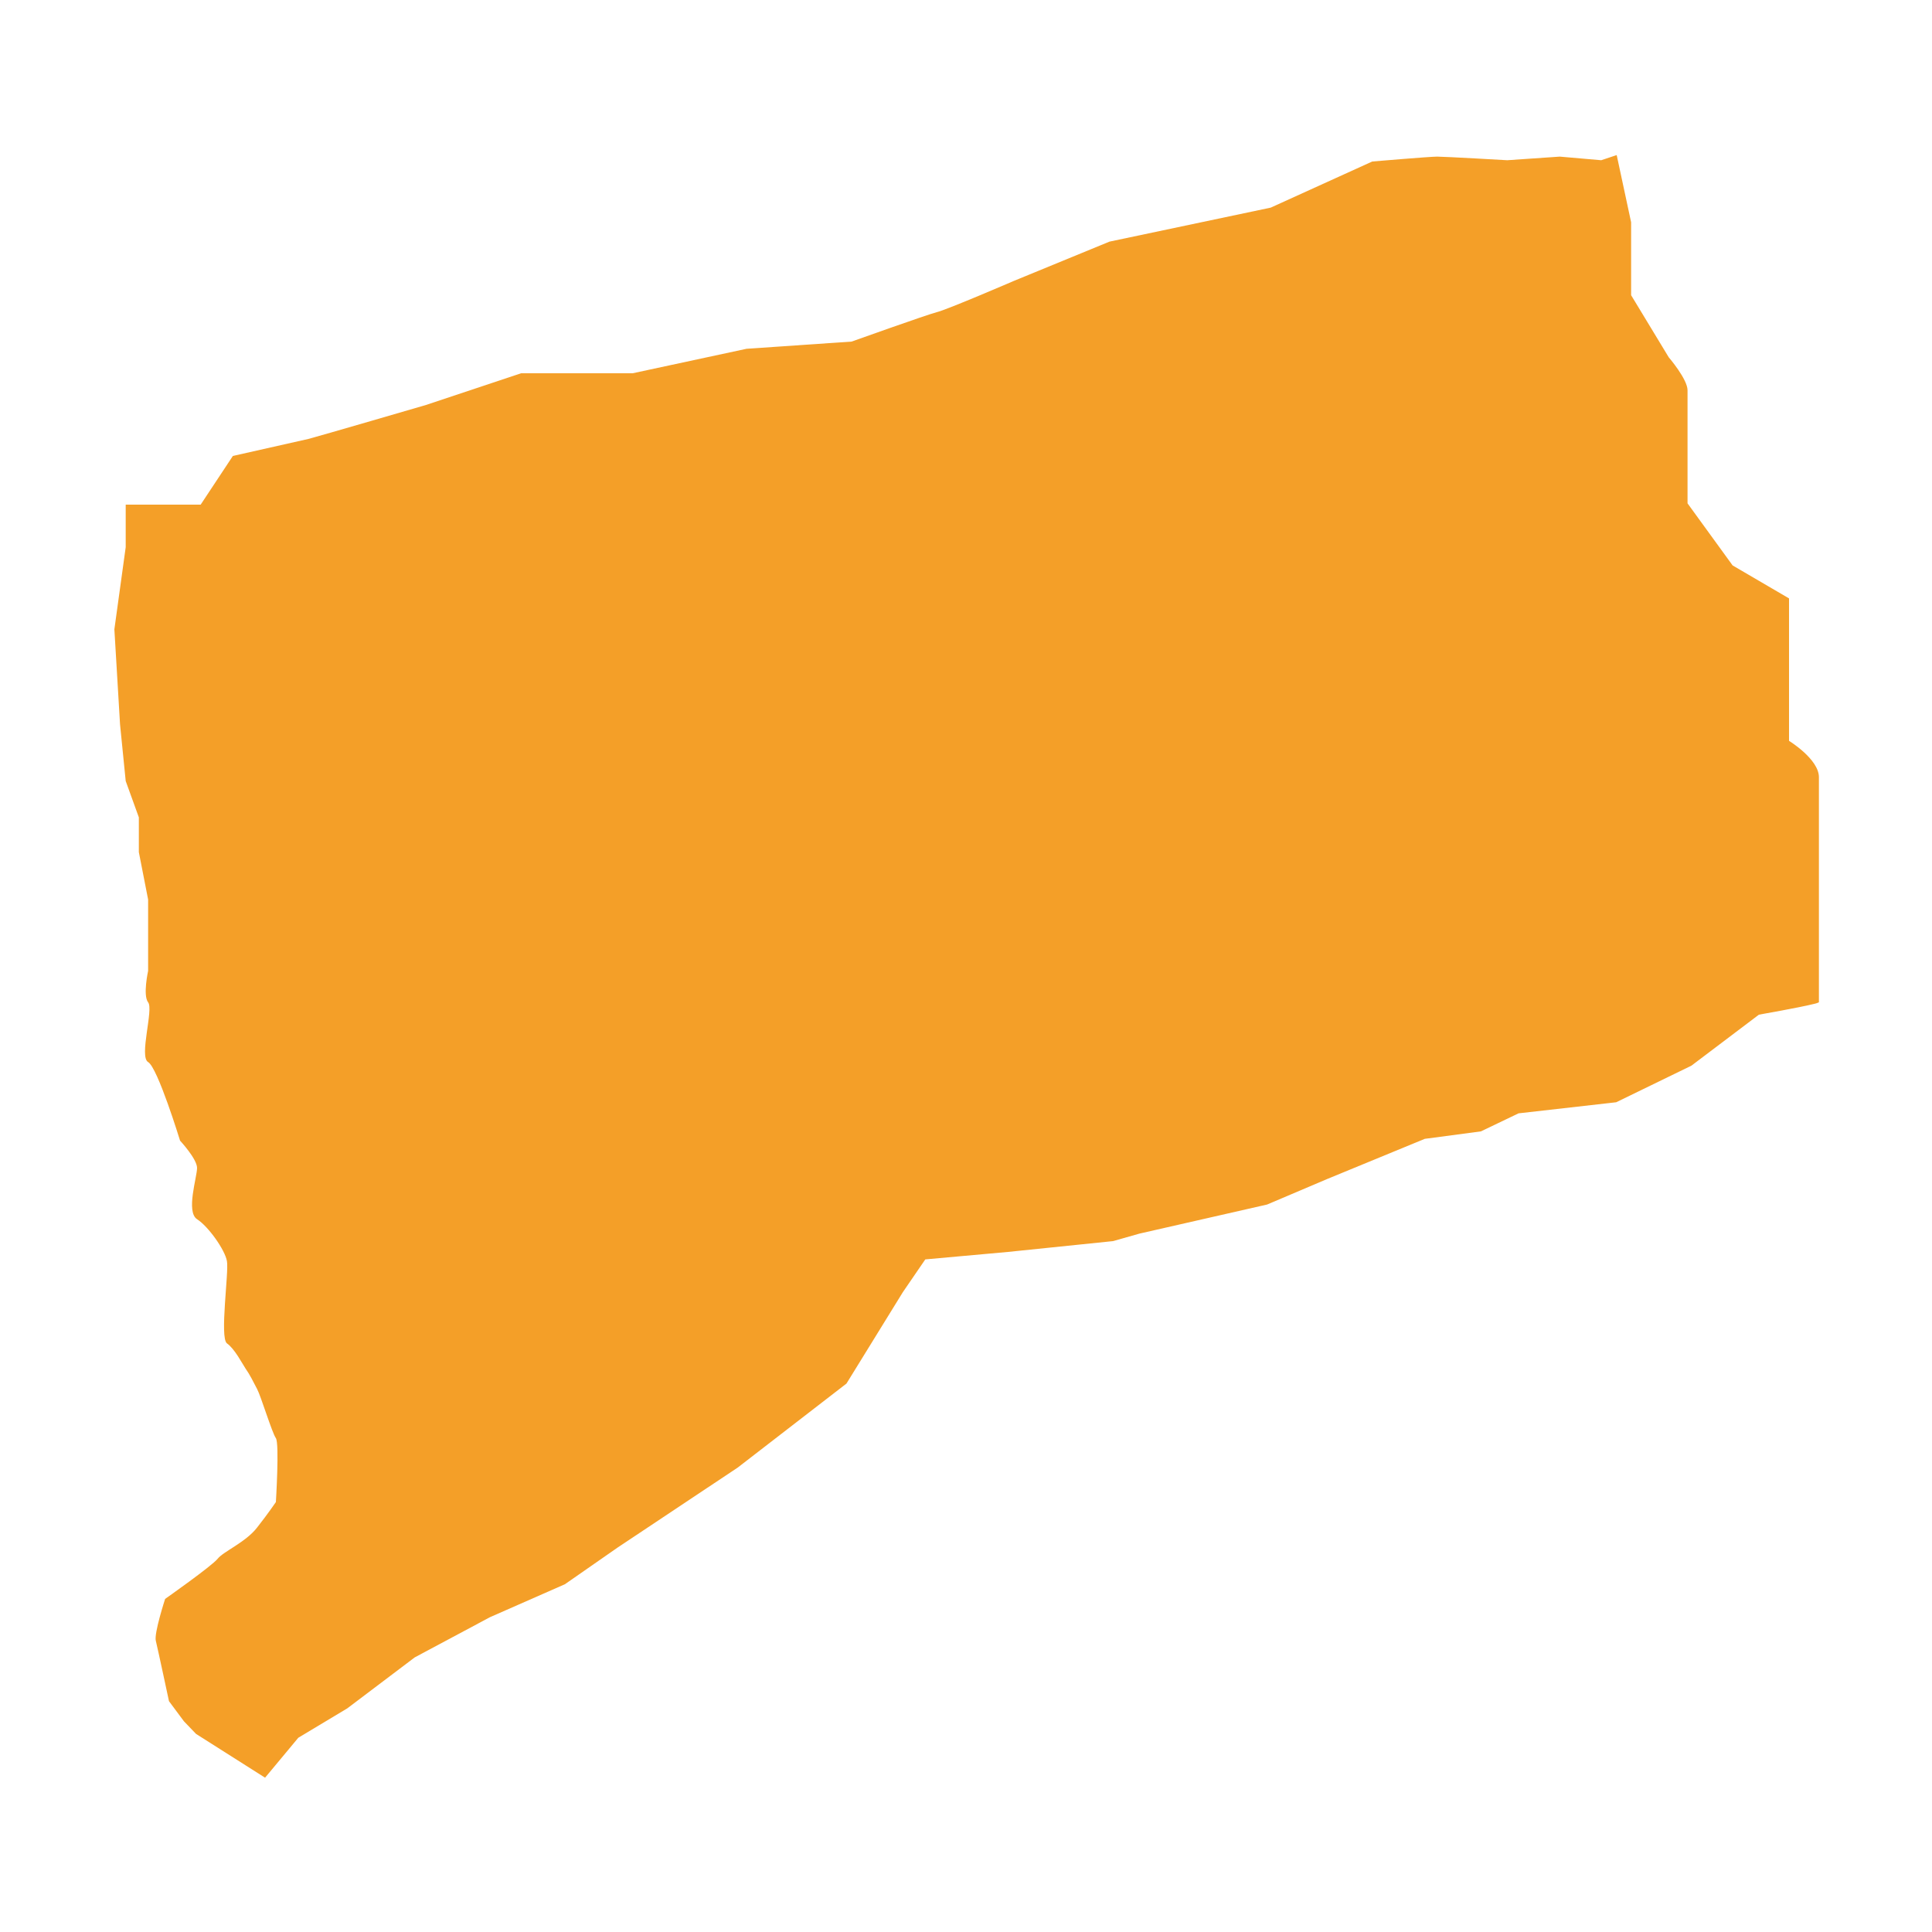 <svg version="1.2" xmlns="http://www.w3.org/2000/svg" viewBox="0 0 750 750" width="750" height="750"><style>.a{fill:#f49f28}</style><path class="a" d="m694.5 287.6v-22.7-32.6l-21.9-12.8-17.5-24.1v-17c0 0 0-22.7 0-26.9 0-4.3-7.3-12.8-7.3-12.8l-14.6-24.1v-28.3l-5.6-26.1-6 2-16.1-1.4-20.4 1.4c0 0-24.2-1.4-27.2-1.4-2.9 0-25.2 1.9-25.2 1.9l-39.4 17.9-62.6 13.2-37 15.2c0 0-26.2 11.3-30.1 12.2-3.9 1-33 11.4-33 11.4l-40.8 2.8-44.2 9.5h-43.3l-36.9 12.3c0 0-41.8 12.2-45.7 13.2-3.9 0.9-29.3 6.6-29.3 6.6l-12.5 18.9h-25.2-3.9v16.5l-4.4 31.9 2.2 36.9 2.2 22 5.1 14.1v13.5l3.6 18.4v27.7c0 0-2.1 9.5 0 12.2 2.2 2.7-3.6 21.1 0 23.2 3.7 2.1 12.4 30.5 12.4 30.5 0 0 6.6 7.1 6.6 10.6 0 3.6-4.4 17 0 19.9 4.4 2.8 10.9 12 11.6 16.3 0.8 4.2-2.9 29.7 0 31.9 3 2.1 5.9 7.8 7.3 9.9 1.5 2.1 2.9 4.9 4.4 7.8 1.5 2.8 5.8 17 7.3 19.1 1.4 2.1 0 24.8 0 24.8 0 0-2.9 4.3-7.3 9.9-4.4 5.7-13.1 9.3-15.3 12.1-2.2 2.8-20.4 15.6-20.4 15.6 0 0-4.4 13.5-3.6 16.3 0.7 2.8 5.1 23.4 5.1 23.4l5.8 7.8 4.7 4.9 26.8 17 12.9-15.5 19-11.4 26.2-19.8 29.2-15.6 29.1-12.8 20.4-14.2 46.7-31.1 42.2-32.6 21.9-35.5 8.7-12.7 32.1-2.9 40.8-4.2 10.2-2.9 49.6-11.3 23.3-9.9 37.9-15.6 21.8-2.9 14.6-7 37.9-4.3 29.2-14.2 26.2-19.8c0 0 16-2.8 21.9-4.3q0.5-0.1 1.4-0.5v-59c0 0 0-21.3 0-28.4 0-7-11.6-14.1-11.6-14.1z"/></svg>